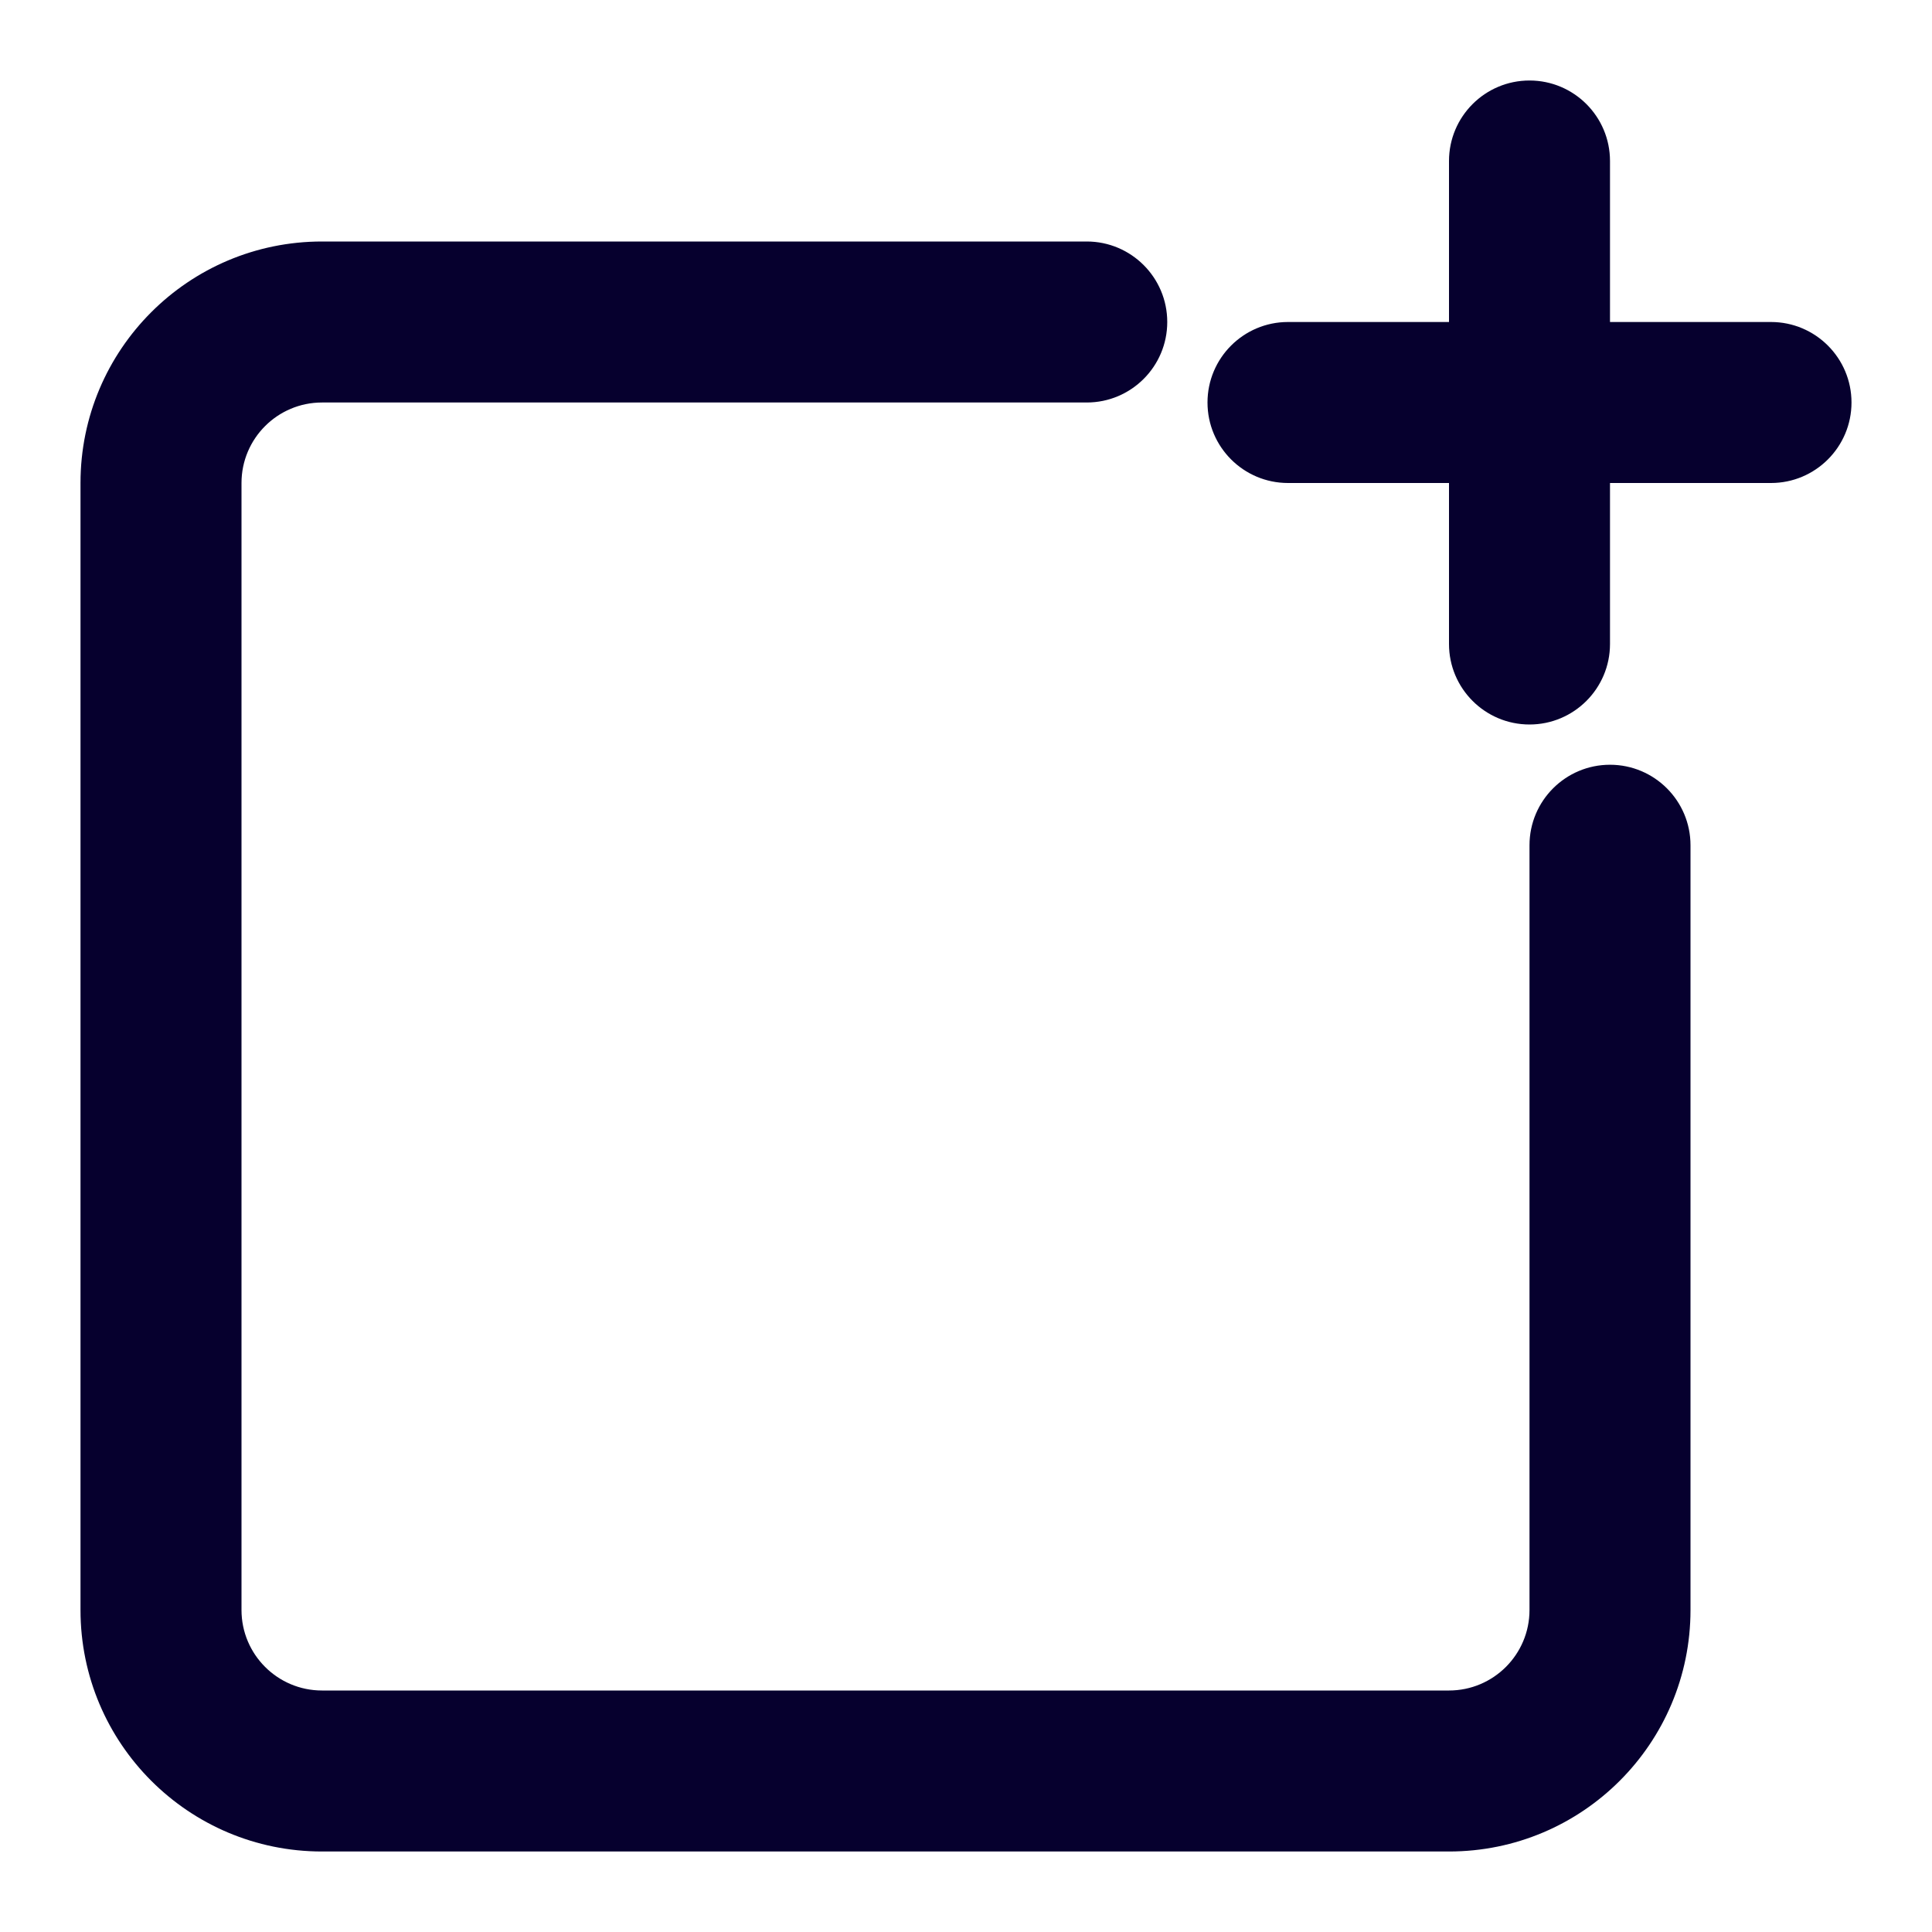 <?xml version="1.0" encoding="UTF-8" standalone="no"?><svg xmlns="http://www.w3.org/2000/svg" fill="none" height="24" style="fill: none" viewBox="0 0 24 24" width="24"><path clip-rule="evenodd" d="M18 8C18 8.552 18.448 9 19 9C19.552 9 20 8.552 20 8V6H22C22.552 6 23 5.552 23 5C23 4.448 22.552 4 22 4H20V2C20 1.448 19.552 1 19 1C18.448 1 18 1.448 18 2V4H16C15.448 4 15 4.448 15 5C15 5.552 15.448 6 16 6H18V8ZM4 5C3.448 5 3 5.448 3 6V20C3 20.552 3.448 21 4 21H18C18.552 21 19 20.552 19 20V10.5C19 9.948 19.448 9.5 20 9.5C20.552 9.5 21 9.948 21 10.5V20C21 21.657 19.657 23 18 23H4C2.343 23 1 21.657 1 20V6C1 4.343 2.343 3 4 3H13.5C14.052 3 14.5 3.448 14.5 4C14.5 4.552 14.052 5 13.5 5H4Z" fill="url(#paint0_linear_1233_4266)" fill-rule="evenodd"/><defs><linearGradient gradientUnits="userSpaceOnUse" id="paint0_linear_1233_4266" x1="12" x2="12" y1="1" y2="23"><stop stop-color="#06002e"/><stop offset="1" stop-color="#06002e"/></linearGradient></defs></svg>
